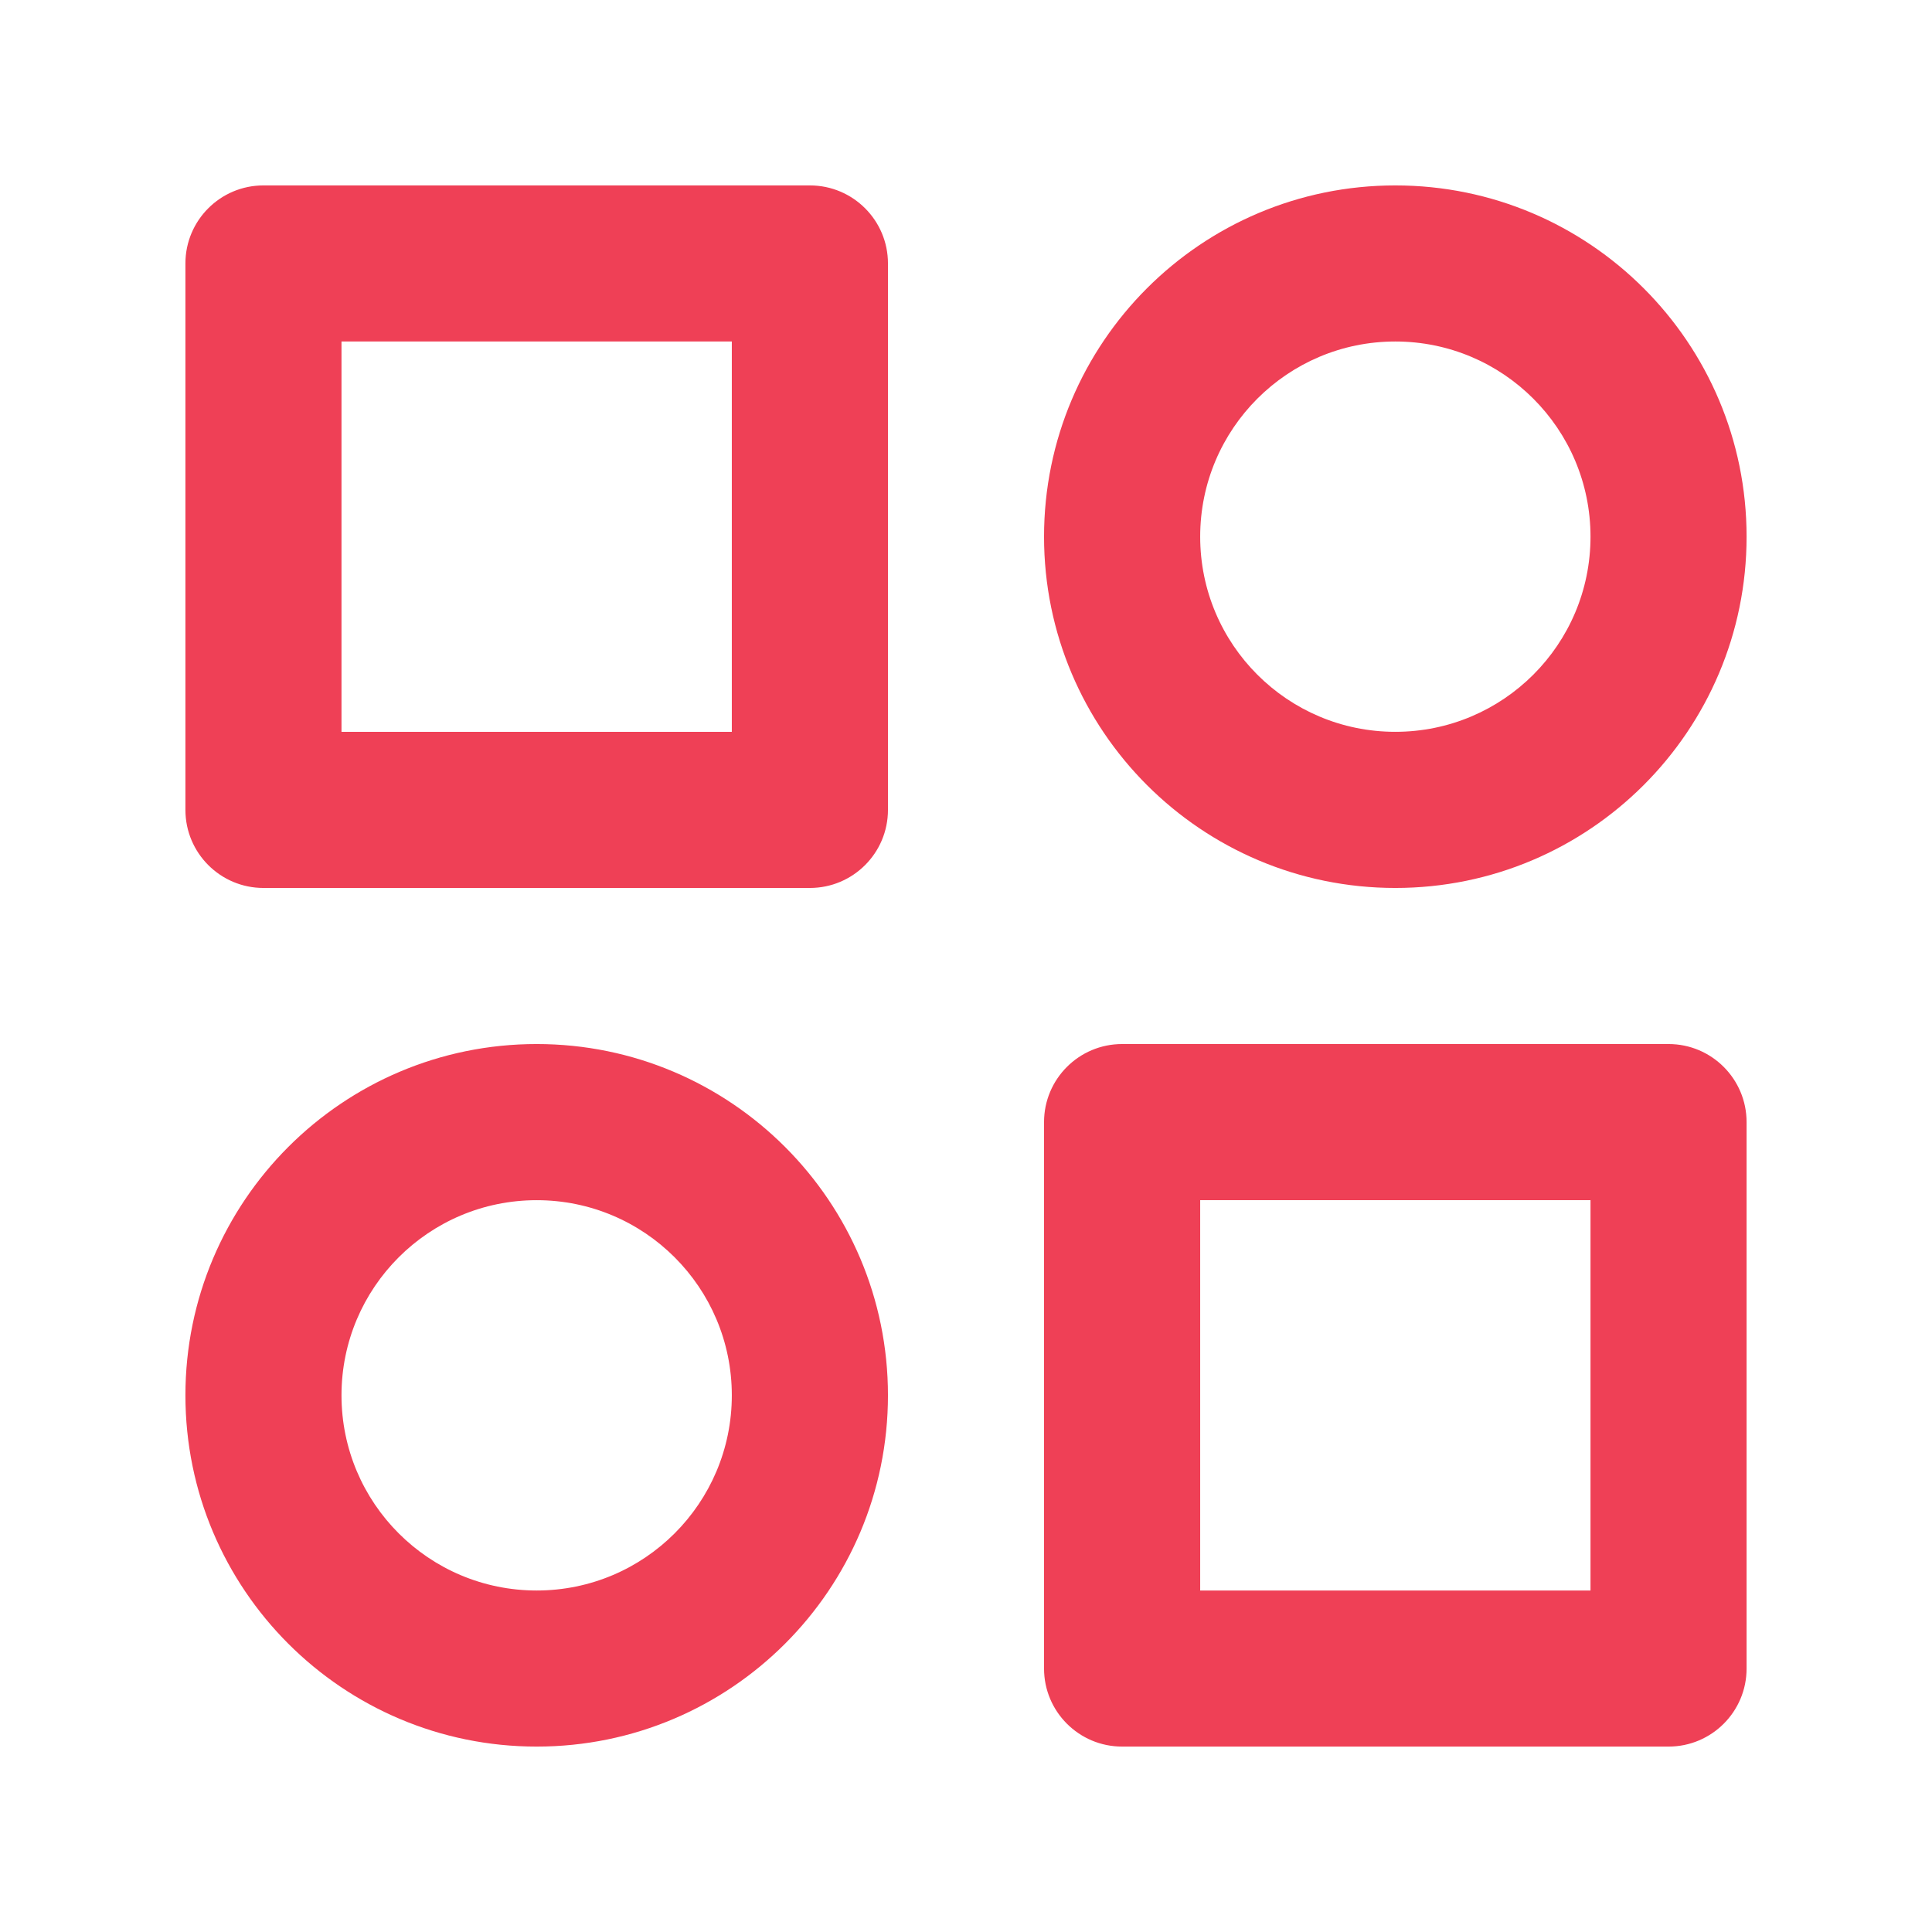 <svg width="33" height="33" viewBox="0 0 33 33" fill="none" xmlns="http://www.w3.org/2000/svg">
<path fill-rule="evenodd" clip-rule="evenodd" d="M13.833 3.167H4.5C3.764 3.167 3.167 3.764 3.167 4.5V13.833C3.167 14.57 3.764 15.167 4.5 15.167H13.833C14.57 15.167 15.167 14.57 15.167 13.833V4.5C15.167 3.764 14.57 3.167 13.833 3.167ZM5.833 12.5V5.833H12.5V12.5H5.833ZM28.5 17.833C29.236 17.833 29.833 18.43 29.833 19.167V28.5C29.833 29.236 29.236 29.833 28.5 29.833H19.167C18.43 29.833 17.833 29.236 17.833 28.5V19.167C17.833 18.43 18.43 17.833 19.167 17.833H28.5ZM23.833 15.167C20.52 15.167 17.833 12.48 17.833 9.167C17.833 5.853 20.52 3.167 23.833 3.167C27.147 3.167 29.833 5.853 29.833 9.167C29.833 12.48 27.147 15.167 23.833 15.167ZM27.167 9.167C27.167 11.008 25.674 12.5 23.833 12.5C21.992 12.5 20.5 11.008 20.5 9.167C20.5 7.326 21.992 5.833 23.833 5.833C25.674 5.833 27.167 7.326 27.167 9.167ZM9.167 29.833C5.853 29.833 3.167 27.147 3.167 23.833C3.167 20.52 5.853 17.833 9.167 17.833C12.48 17.833 15.167 20.52 15.167 23.833C15.167 27.147 12.48 29.833 9.167 29.833ZM12.5 23.833C12.5 25.674 11.008 27.167 9.167 27.167C7.326 27.167 5.833 25.674 5.833 23.833C5.833 21.992 7.326 20.5 9.167 20.5C11.008 20.5 12.5 21.992 12.5 23.833ZM20.5 27.167V20.5H27.167V27.167H20.5Z" fill="#EF4056"/>
</svg>
